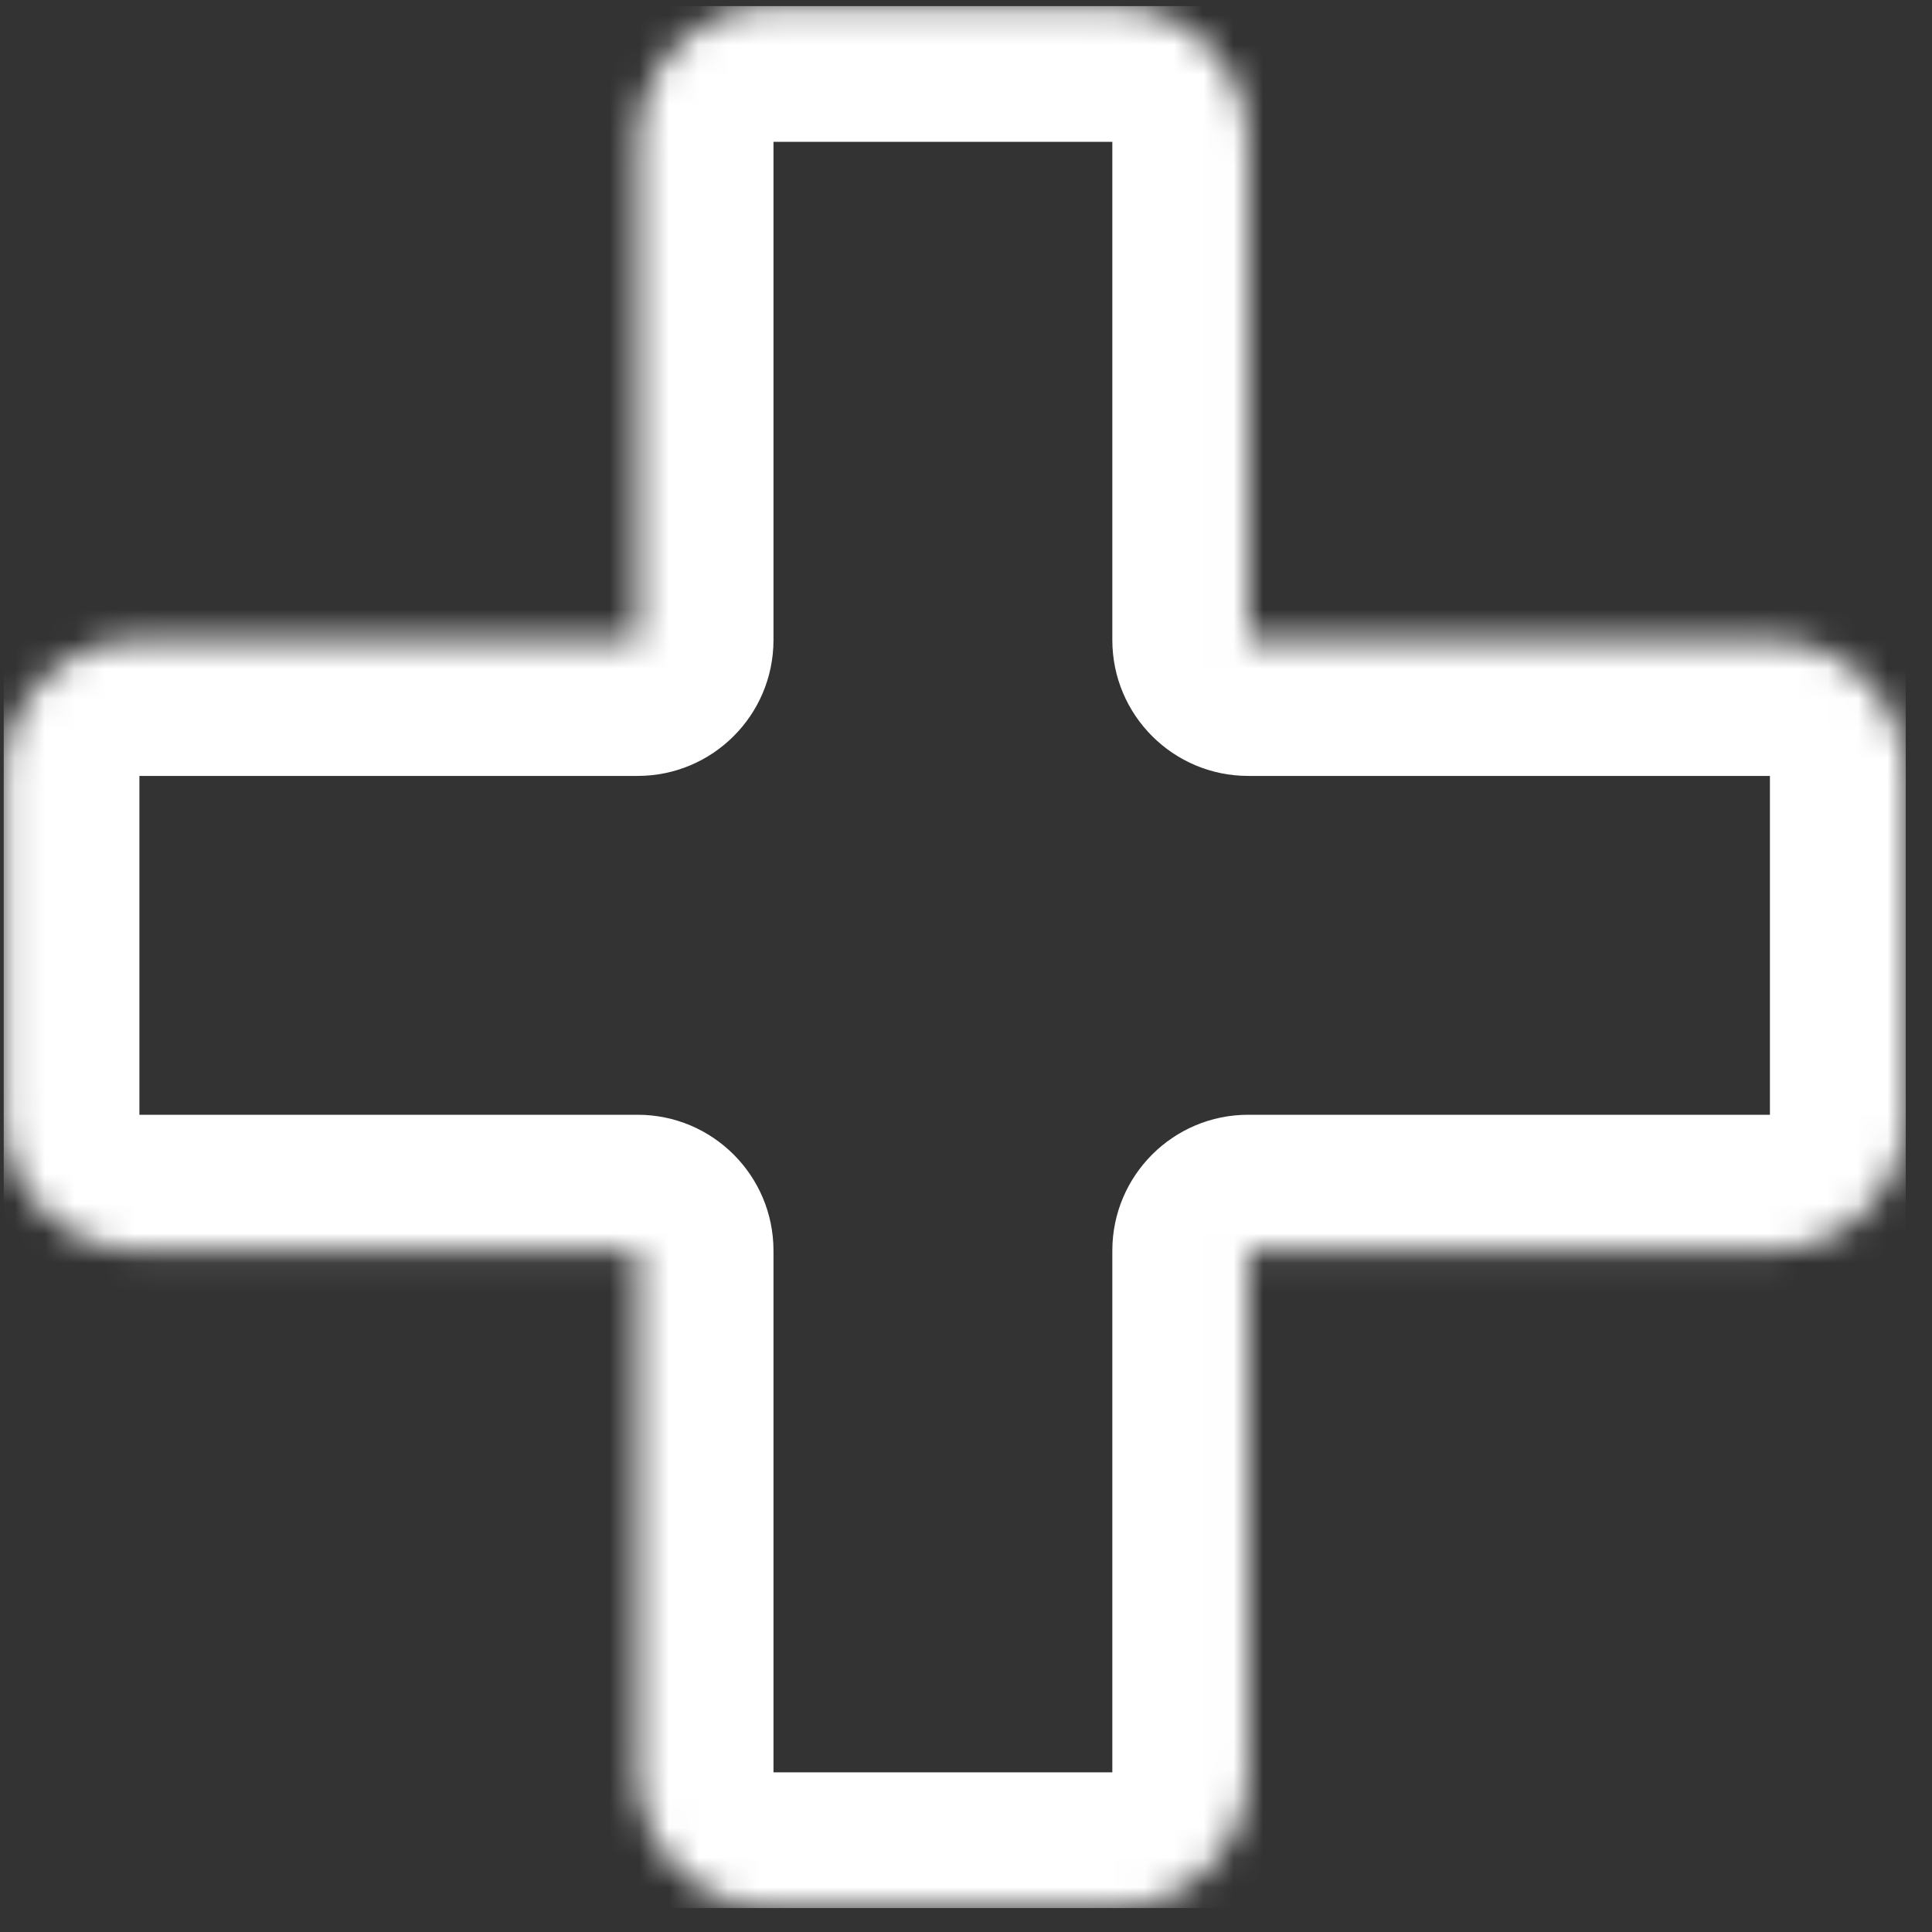 <svg width="65" height="65" viewBox="0 0 65 65" fill="none" xmlns="http://www.w3.org/2000/svg">
<rect x="0" y="0" width="65" height="65" fill="#333333" stroke="none"/>
<g clip-path="url(#clip0_97_25960)">
<mask id="mask0_97_25960" style="mask-type:luminance" maskUnits="userSpaceOnUse" x="0" y="0" width="65" height="65">
<path fill-rule="evenodd" clip-rule="evenodd" d="M21.453 59.628C21.453 62.153 23.499 64.2 26.024 64.2H37.424C39.949 64.2 41.996 62.153 41.996 59.628V42.076H59.548C62.072 42.076 64.119 40.029 64.119 37.505V26.105C64.119 23.58 62.072 21.533 59.548 21.533H41.996V4.771C41.996 2.246 39.949 0.2 37.424 0.2H26.024C23.499 0.2 21.453 2.246 21.453 4.771V21.533H4.691C2.166 21.533 0.119 23.58 0.119 26.105V37.505C0.119 40.029 2.166 42.076 4.691 42.076H21.453V59.628Z" fill="white"/>
</mask>
<g mask="url(#mask0_97_25960)">
<path d="M41.995 42.076V37.505C39.47 37.505 37.423 39.552 37.423 42.076H41.995ZM41.995 21.533H37.423C37.423 24.058 39.47 26.105 41.995 26.105V21.533ZM21.452 21.533V26.105C23.976 26.105 26.023 24.058 26.023 21.533H21.452ZM21.452 42.076H26.023C26.023 39.552 23.976 37.505 21.452 37.505V42.076ZM26.023 59.628H16.88C16.88 64.678 20.974 68.771 26.023 68.771V59.628ZM37.423 59.628H26.023V68.771H37.423V59.628ZM37.423 59.628V68.771C42.473 68.771 46.566 64.678 46.566 59.628H37.423ZM37.423 42.076V59.628H46.566V42.076H37.423ZM59.547 37.505H41.995V46.648H59.547V37.505ZM59.547 37.505V46.648C64.596 46.648 68.69 42.554 68.69 37.505H59.547ZM59.547 26.105V37.505H68.69V26.105H59.547ZM59.547 26.105H68.69C68.69 21.055 64.596 16.962 59.547 16.962V26.105ZM41.995 26.105H59.547V16.962H41.995V26.105ZM37.423 4.771V21.533H46.566V4.771H37.423ZM37.423 4.771H46.566C46.566 -0.278 42.473 -4.372 37.423 -4.372V4.771ZM26.023 4.771H37.423V-4.372H26.023V4.771ZM26.023 4.771V-4.372C20.974 -4.372 16.88 -0.278 16.88 4.771H26.023ZM26.023 21.533V4.771H16.88V21.533H26.023ZM4.69 26.105H21.452V16.962H4.69V26.105ZM4.69 26.105V16.962C-0.36 16.962 -4.453 21.055 -4.453 26.105H4.69ZM4.69 37.505V26.105H-4.453V37.505H4.69ZM4.69 37.505H-4.453C-4.453 42.554 -0.36 46.648 4.69 46.648V37.505ZM21.452 37.505H4.69V46.648H21.452V37.505ZM26.023 59.628V42.076H16.88V59.628H26.023Z" fill="white"/>
</g>
</g>
<defs>
<clipPath id="clip0_97_25960">
<rect width="64" height="64" fill="white" transform="translate(0.119 0.2)"/>
</clipPath>
</defs>
</svg>
